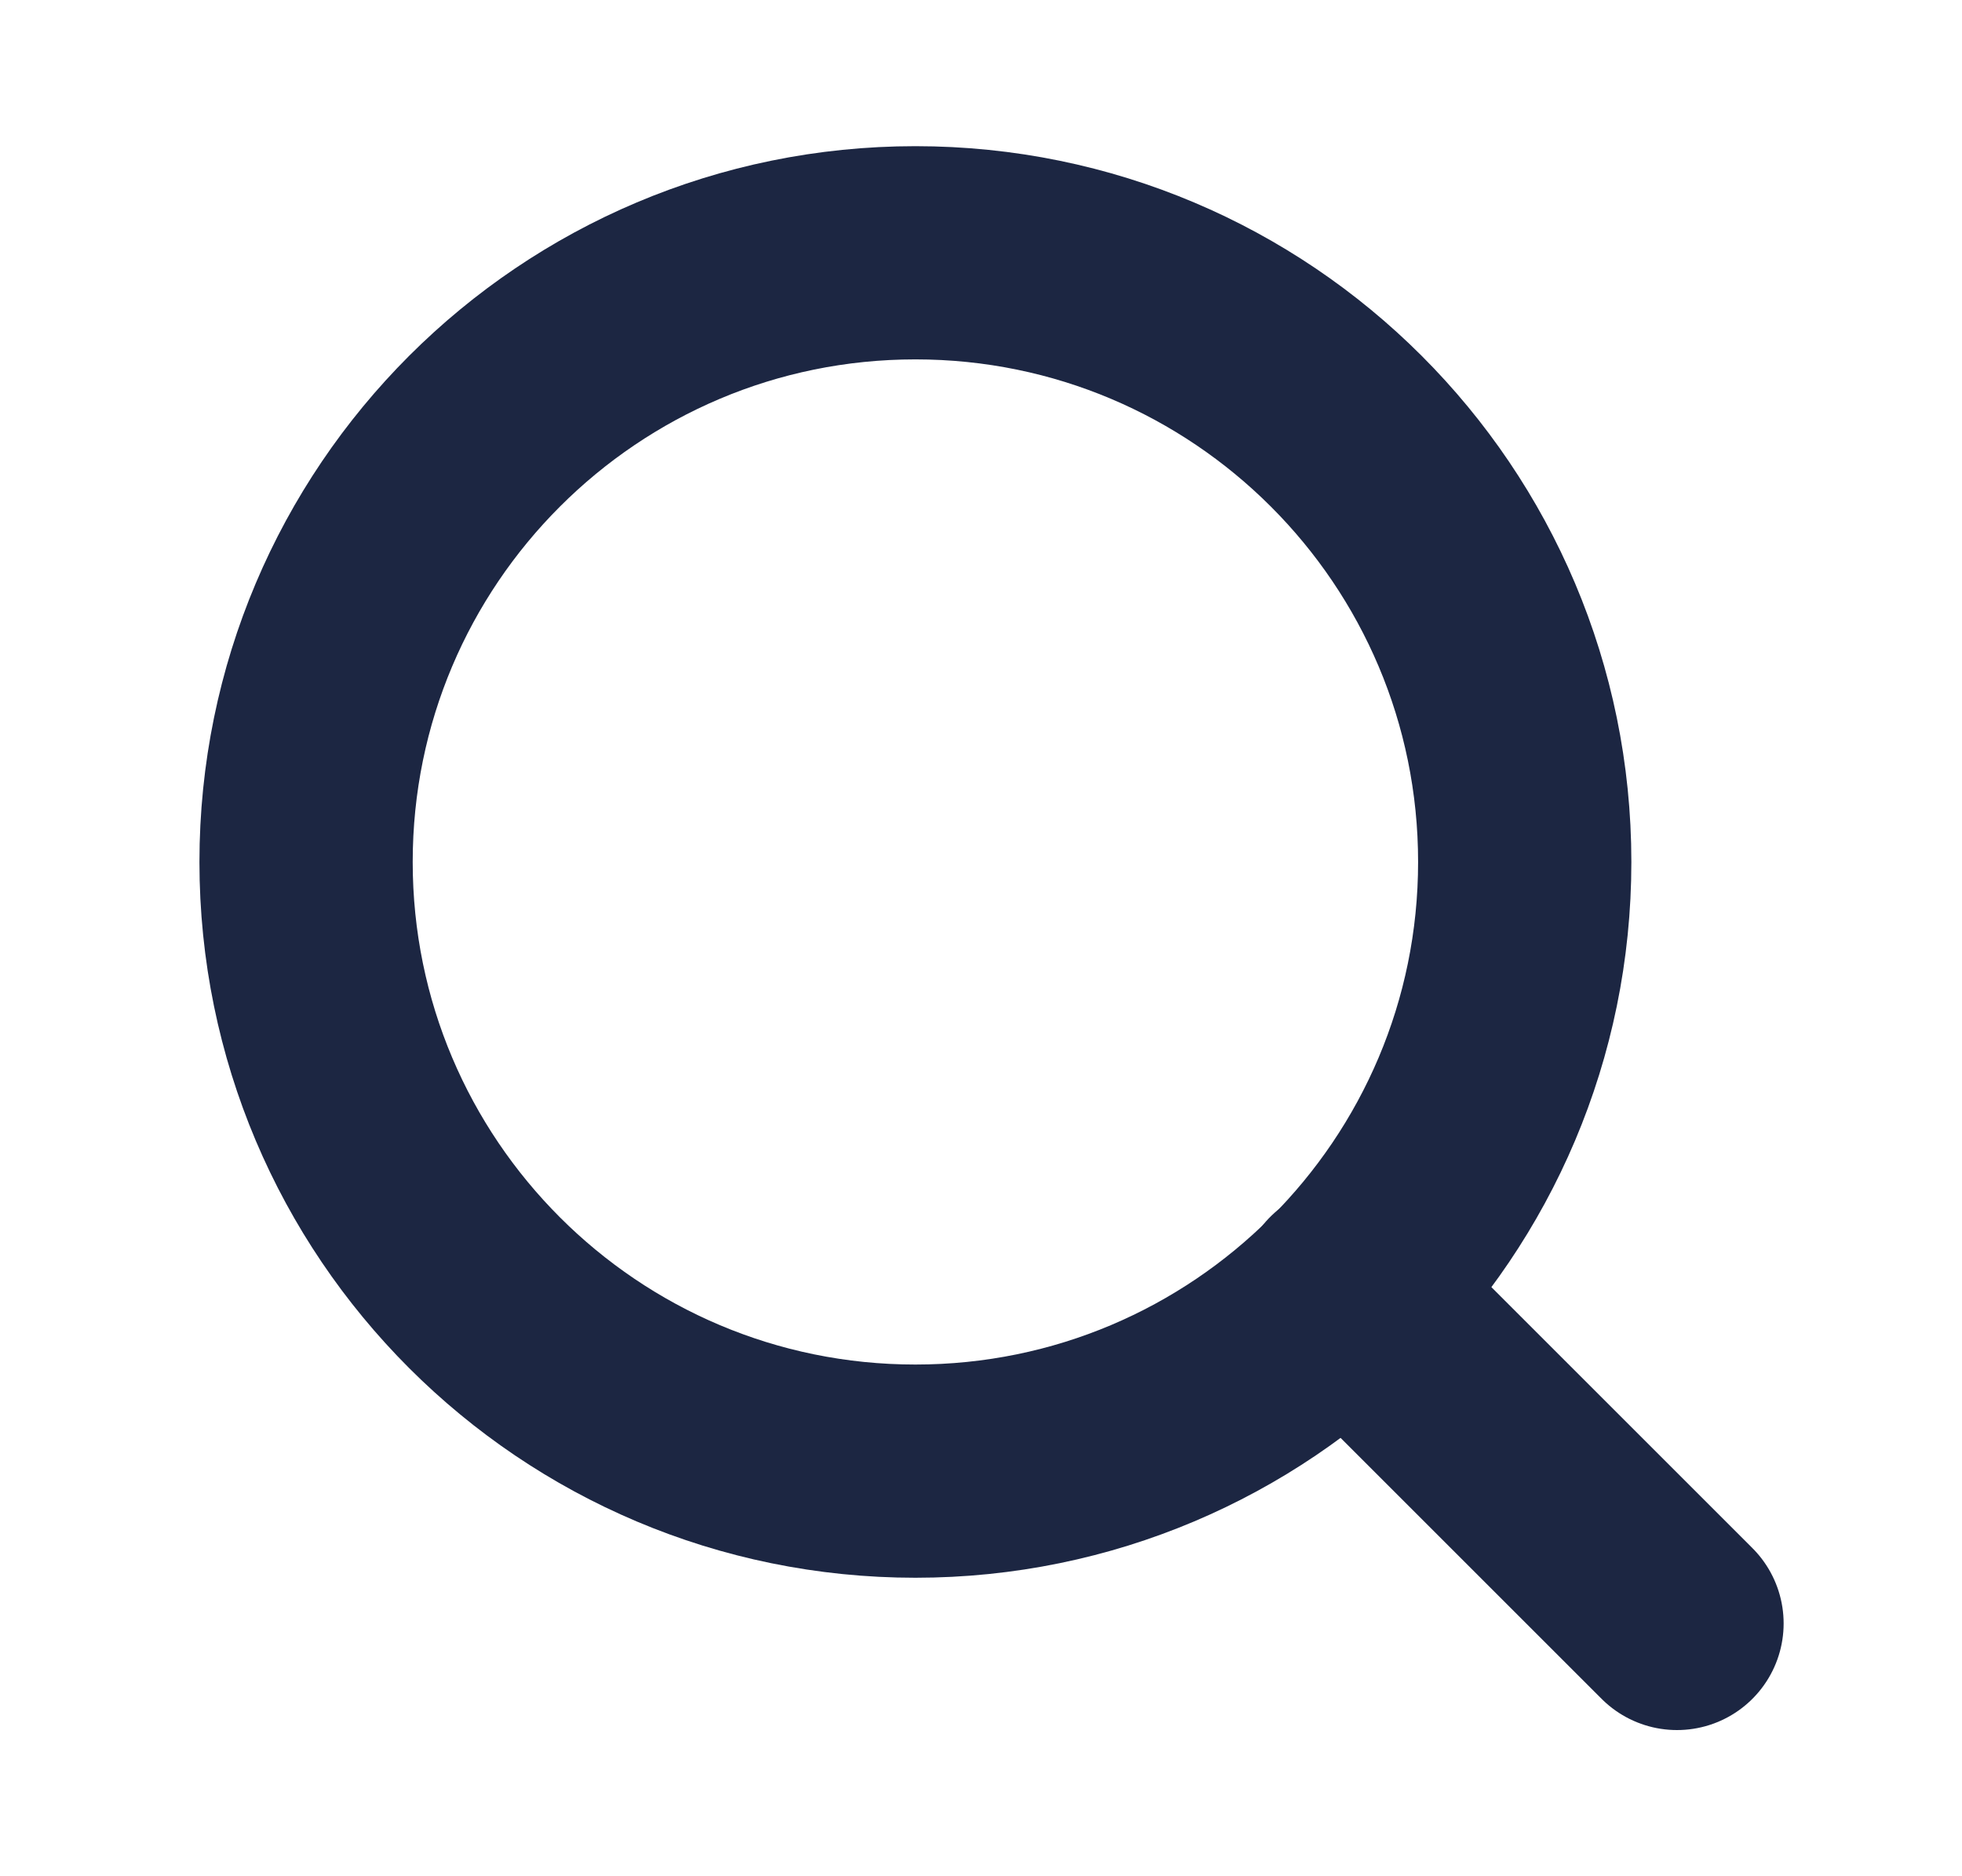 <svg width="23" height="22" viewBox="0 0 23 22" fill="none" xmlns="http://www.w3.org/2000/svg">
<path d="M10.731 17.25C14.676 17.25 17.874 14.052 17.874 10.107C17.874 6.162 14.676 2.964 10.731 2.964C6.786 2.964 3.588 6.162 3.588 10.107C3.588 14.052 6.786 17.25 10.731 17.25Z" stroke="#1C2642" stroke-width="2.5" stroke-linecap="round" stroke-linejoin="round"/>
<path d="M19.659 19.036L15.775 15.152" stroke="#1C2642" stroke-width="2.5" stroke-linecap="round" stroke-linejoin="round"/>
</svg>
